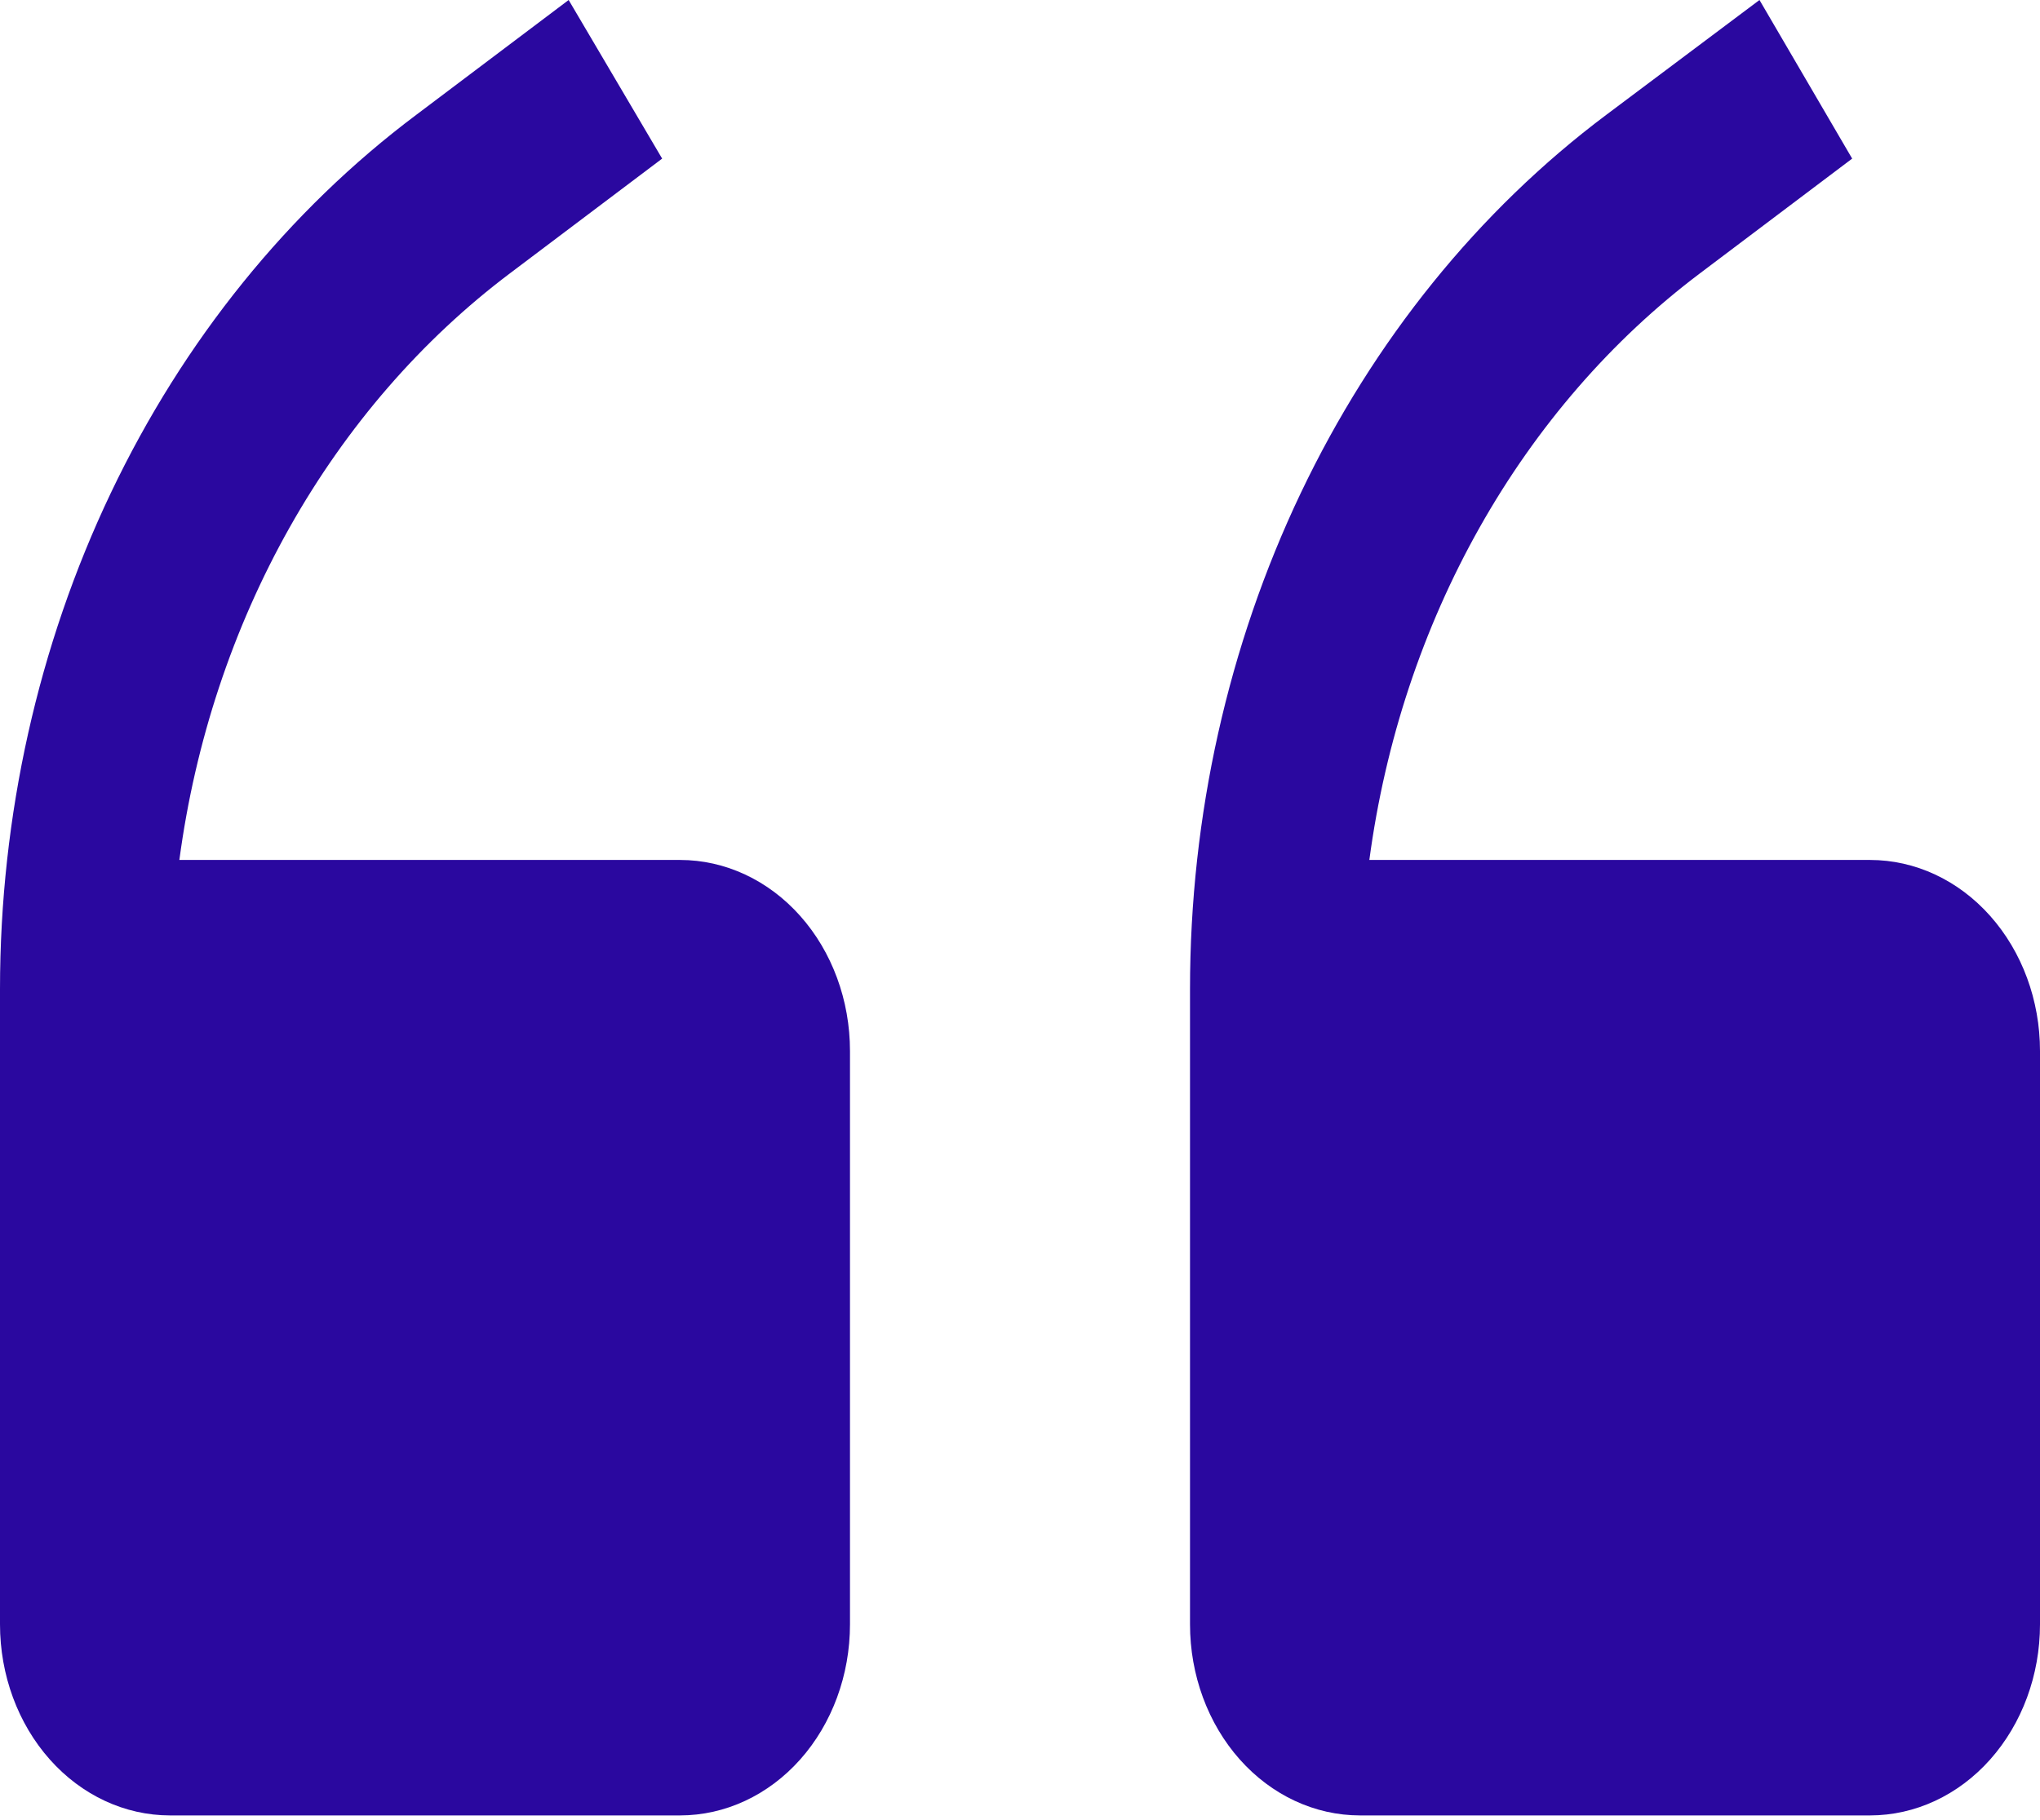 <svg width="65" height="58" viewBox="0 0 65 58" fill="none" xmlns="http://www.w3.org/2000/svg">
<path d="M21.667 27.408H5.715C6.218 23.639 7.415 20.029 9.229 16.809C11.043 13.59 13.434 10.831 16.25 8.71L21.098 5.055L18.119 0L13.271 3.654C9.19 6.712 5.844 10.855 3.529 15.716C1.214 20.577 0.002 26.005 0 31.519V51.77C0 53.385 0.571 54.934 1.587 56.077C2.602 57.219 3.98 57.86 5.417 57.86H21.667C23.103 57.86 24.481 57.219 25.497 56.077C26.513 54.934 27.083 53.385 27.083 51.77V33.498C27.083 31.883 26.513 30.334 25.497 29.192C24.481 28.049 23.103 27.408 21.667 27.408Z" fill="#2A089F"/>
<path d="M59.583 27.408H43.631C44.135 23.639 45.331 20.029 47.146 16.809C48.96 13.59 51.351 10.831 54.167 8.71L59.015 5.055L56.062 0L51.188 3.654C47.107 6.712 43.761 10.855 41.445 15.716C39.13 20.577 37.918 26.005 37.917 31.519V51.77C37.917 53.385 38.487 54.934 39.503 56.077C40.519 57.219 41.897 57.86 43.333 57.86H59.583C61.02 57.86 62.398 57.219 63.413 56.077C64.429 54.934 65 53.385 65 51.77V33.498C65 31.883 64.429 30.334 63.413 29.192C62.398 28.049 61.02 27.408 59.583 27.408Z" fill="#2A089F"/>
</svg>
